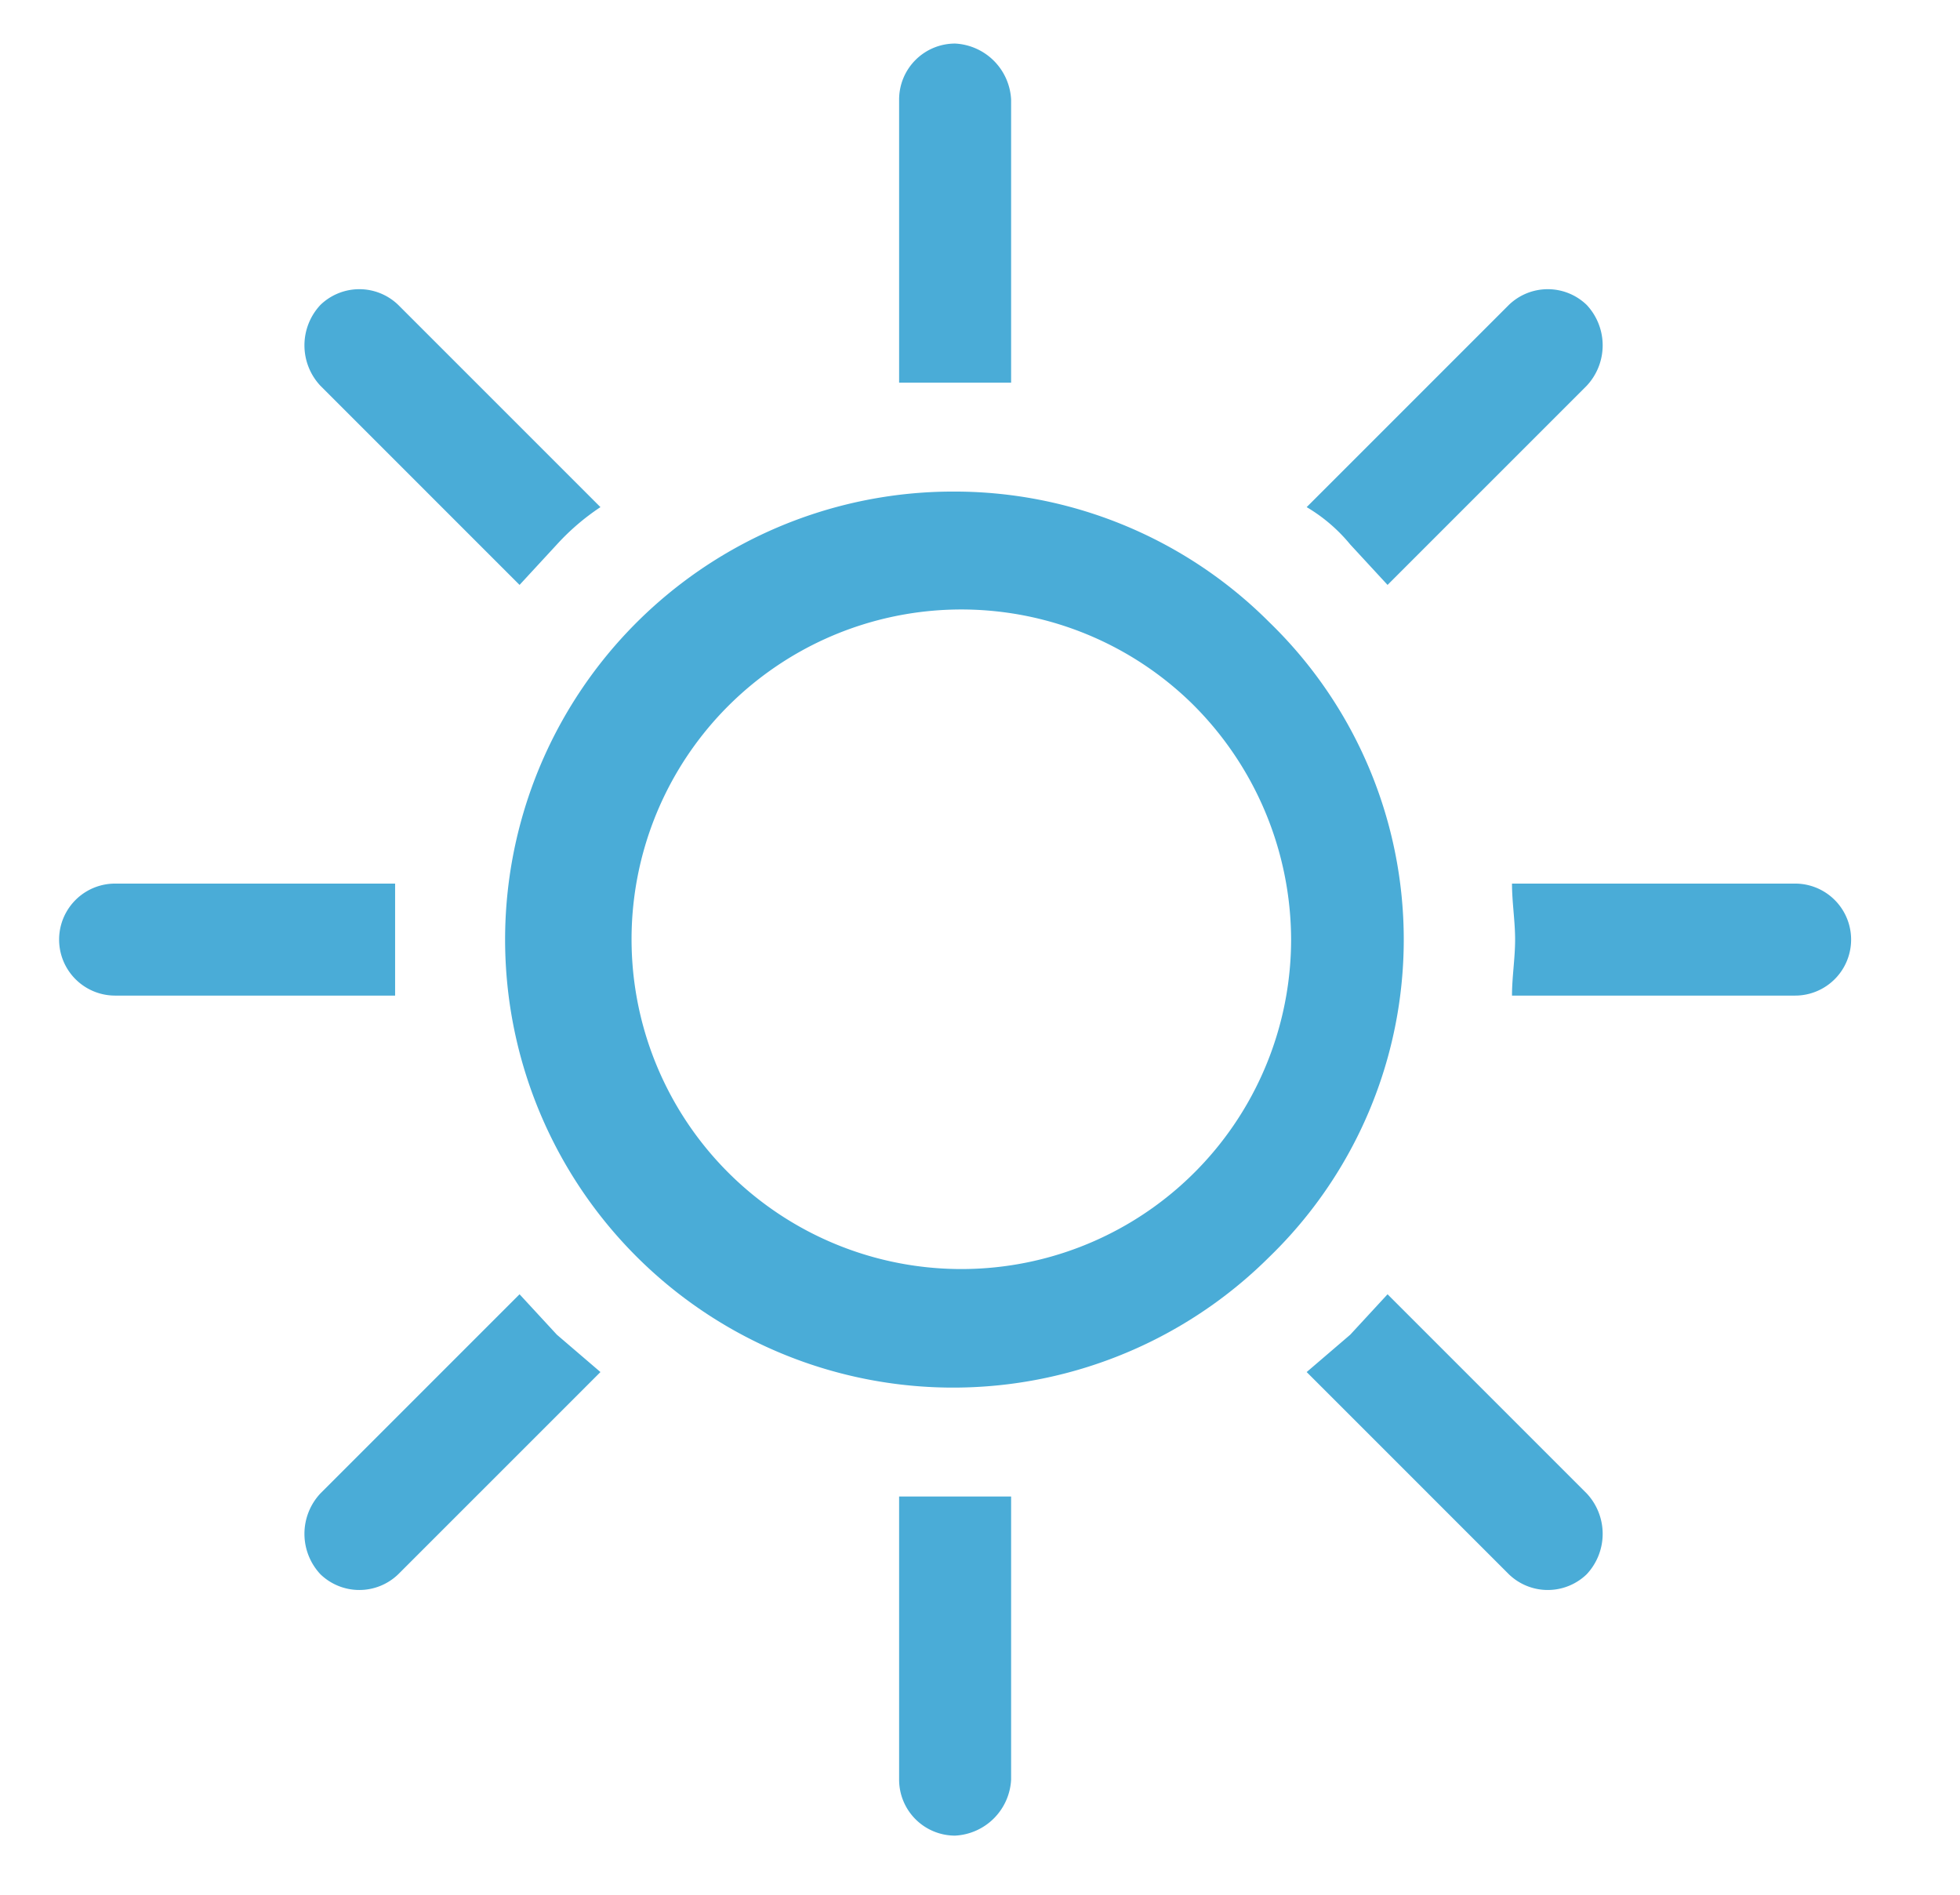 <svg xmlns="http://www.w3.org/2000/svg" width="63" height="60.9" viewBox="0 0 63 60.9"><defs><style>.a{fill:#4aacd7;}</style></defs><path class="a" d="M44.6,41.6,51,48a1.9,1.9,0,0,1,0,2.6,1.8,1.8,0,0,1-2.5,0L42,44.1l1.4-1.2,1.2-1.3m4-13.2h9.1a1.8,1.8,0,0,1,0,3.6H48.6c0-.6.1-1.2.1-1.8S48.6,29,48.6,28.4ZM42,16.3l6.5-6.5a1.8,1.8,0,0,1,2.5,0,1.9,1.9,0,0,1,0,2.6l-6.4,6.4-1.2-1.3A5.3,5.3,0,0,0,42,16.3Zm-13.1-4V3.2a1.8,1.8,0,0,1,1.8-1.8,1.9,1.9,0,0,1,1.8,1.8v9.1H28.9ZM16.7,18.8l-6.4-6.4a1.9,1.9,0,0,1,0-2.6,1.8,1.8,0,0,1,2.5,0l6.5,6.5a7.5,7.5,0,0,0-1.4,1.2ZM12.7,32h-9a1.8,1.8,0,0,1,0-3.6h9V32Zm6.6,12.1-6.5,6.5a1.8,1.8,0,0,1-2.5,0,1.9,1.9,0,0,1,0-2.6l6.4-6.4,1.2,1.3Zm19-21.5a10.6,10.6,0,1,0,3.2,7.6A10.7,10.7,0,0,0,38.3,22.6Zm-7.6-6.8A14.3,14.3,0,0,1,40.8,20a14.2,14.2,0,0,1,0,20.4A14.4,14.4,0,1,1,30.7,15.8Zm1.8,41.4A1.9,1.9,0,0,1,30.7,59a1.8,1.8,0,0,1-1.8-1.8V48.1h3.6Z"/></svg>